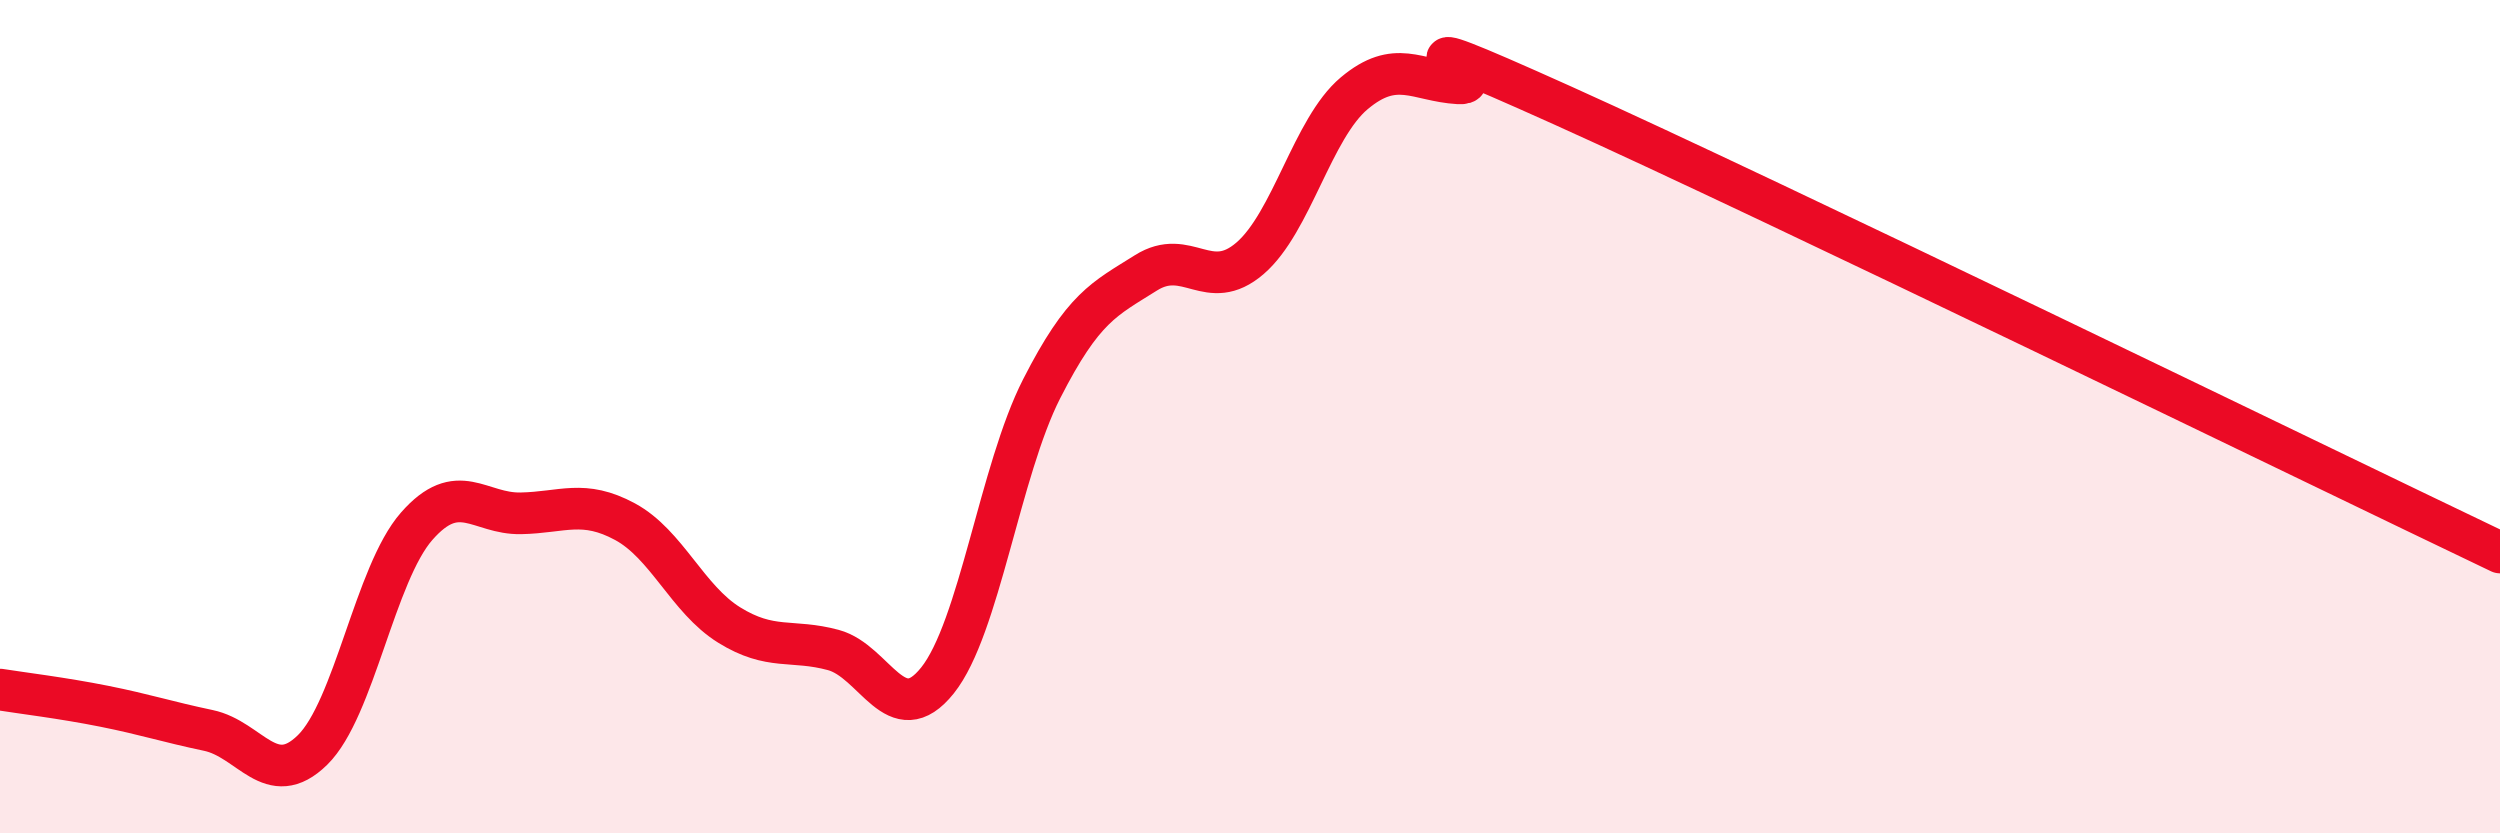 
    <svg width="60" height="20" viewBox="0 0 60 20" xmlns="http://www.w3.org/2000/svg">
      <path
        d="M 0,16.55 C 0.5,16.63 1.5,16.75 2.5,16.95 C 3.5,17.15 4,17.32 5,17.53 C 6,17.74 6.5,18.98 7.5,18 C 8.5,17.02 9,13.77 10,12.63 C 11,11.49 11.5,12.34 12.5,12.32 C 13.5,12.3 14,11.98 15,12.52 C 16,13.06 16.5,14.38 17.5,15 C 18.5,15.62 19,15.33 20,15.6 C 21,15.87 21.5,17.58 22.5,16.33 C 23.5,15.08 24,11.29 25,9.33 C 26,7.37 26.5,7.18 27.5,6.55 C 28.5,5.92 29,7.06 30,6.2 C 31,5.34 31.5,3.08 32.5,2.24 C 33.5,1.4 34,1.94 35,2 C 36,2.06 32.5,0.28 37.5,2.53 C 42.5,4.78 55.5,11.11 60,13.26L60 20L0 20Z"
        fill="#EB0A25"
        opacity="0.1"
        stroke-linecap="round"
        stroke-linejoin="round"
      />
      <path
        d="M 0,16.55 C 0.5,16.63 1.5,16.75 2.5,16.95 C 3.5,17.15 4,17.32 5,17.53 C 6,17.74 6.5,18.98 7.5,18 C 8.5,17.02 9,13.77 10,12.63 C 11,11.49 11.5,12.34 12.5,12.32 C 13.5,12.3 14,11.98 15,12.52 C 16,13.06 16.5,14.38 17.5,15 C 18.5,15.62 19,15.33 20,15.6 C 21,15.87 21.5,17.58 22.5,16.33 C 23.5,15.08 24,11.29 25,9.33 C 26,7.37 26.5,7.18 27.5,6.55 C 28.5,5.92 29,7.06 30,6.2 C 31,5.34 31.5,3.08 32.5,2.24 C 33.5,1.4 34,1.94 35,2 C 36,2.06 32.5,0.28 37.5,2.53 C 42.5,4.78 55.5,11.11 60,13.26"
        stroke="#EB0A25"
        stroke-width="1"
        fill="none"
        stroke-linecap="round"
        stroke-linejoin="round"
      />
    </svg>
  